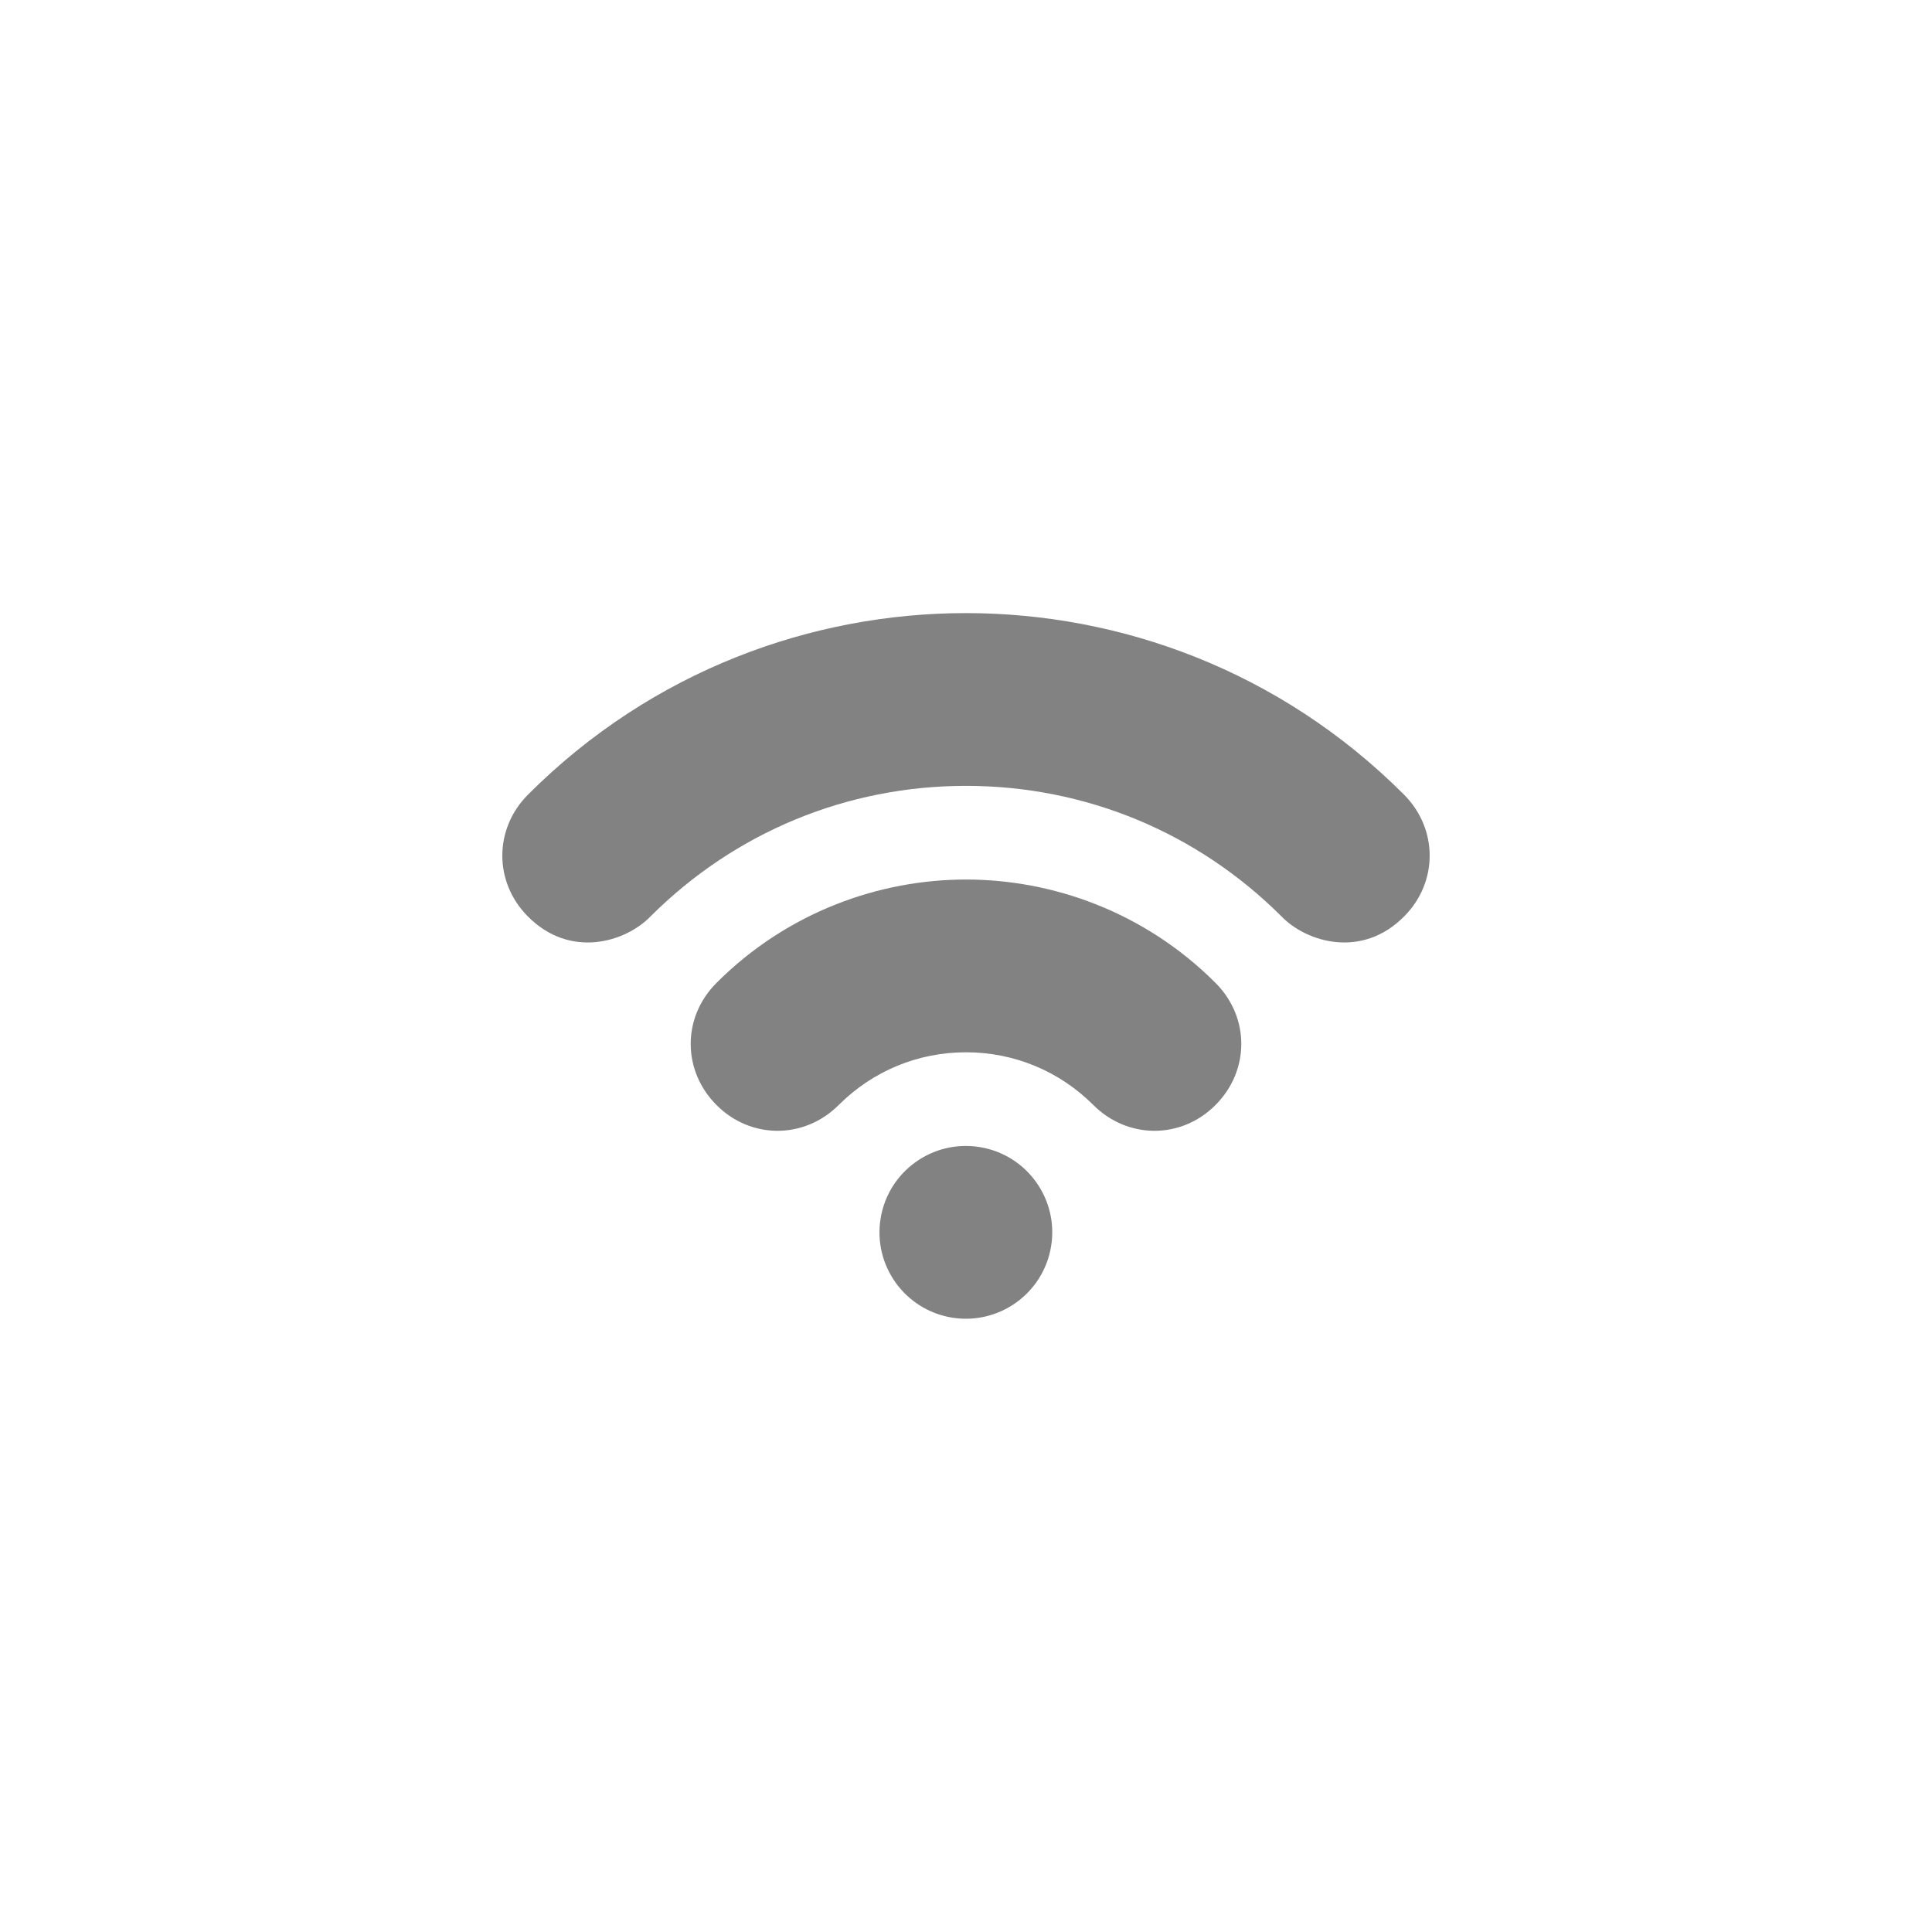 <svg width="50" height="50" viewBox="0 0 50 50" fill="none" xmlns="http://www.w3.org/2000/svg">
<path d="M27.203 32.25C27.401 31.031 26.573 29.883 25.354 29.686C24.135 29.489 22.987 30.317 22.79 31.535C22.592 32.754 23.42 33.902 24.639 34.1C25.858 34.297 27.006 33.469 27.203 32.25Z" fill="#828282"/>
<path d="M36.333 20.562C33.111 17.34 28.968 15.867 25 15.867C21.032 15.867 16.889 17.34 13.667 20.562C12.777 21.453 12.781 22.833 13.659 23.715C14.755 24.824 16.191 24.382 16.834 23.718C19.016 21.539 21.916 20.338 25 20.338C28.084 20.338 30.984 21.539 33.166 23.718C33.809 24.382 35.245 24.824 36.341 23.715C37.219 22.833 37.223 21.453 36.333 20.562Z" fill="#828282"/>
<path d="M25 22.762C22.777 22.762 20.392 23.588 18.544 25.436C17.642 26.338 17.66 27.724 18.553 28.608C19.439 29.488 20.819 29.484 21.705 28.598C22.585 27.718 23.755 27.233 25 27.233C26.245 27.233 27.415 27.718 28.296 28.598C29.182 29.484 30.561 29.488 31.447 28.608C32.34 27.724 32.358 26.338 31.456 25.436C29.608 23.588 27.223 22.762 25 22.762Z" fill="#828282"/>
</svg>
